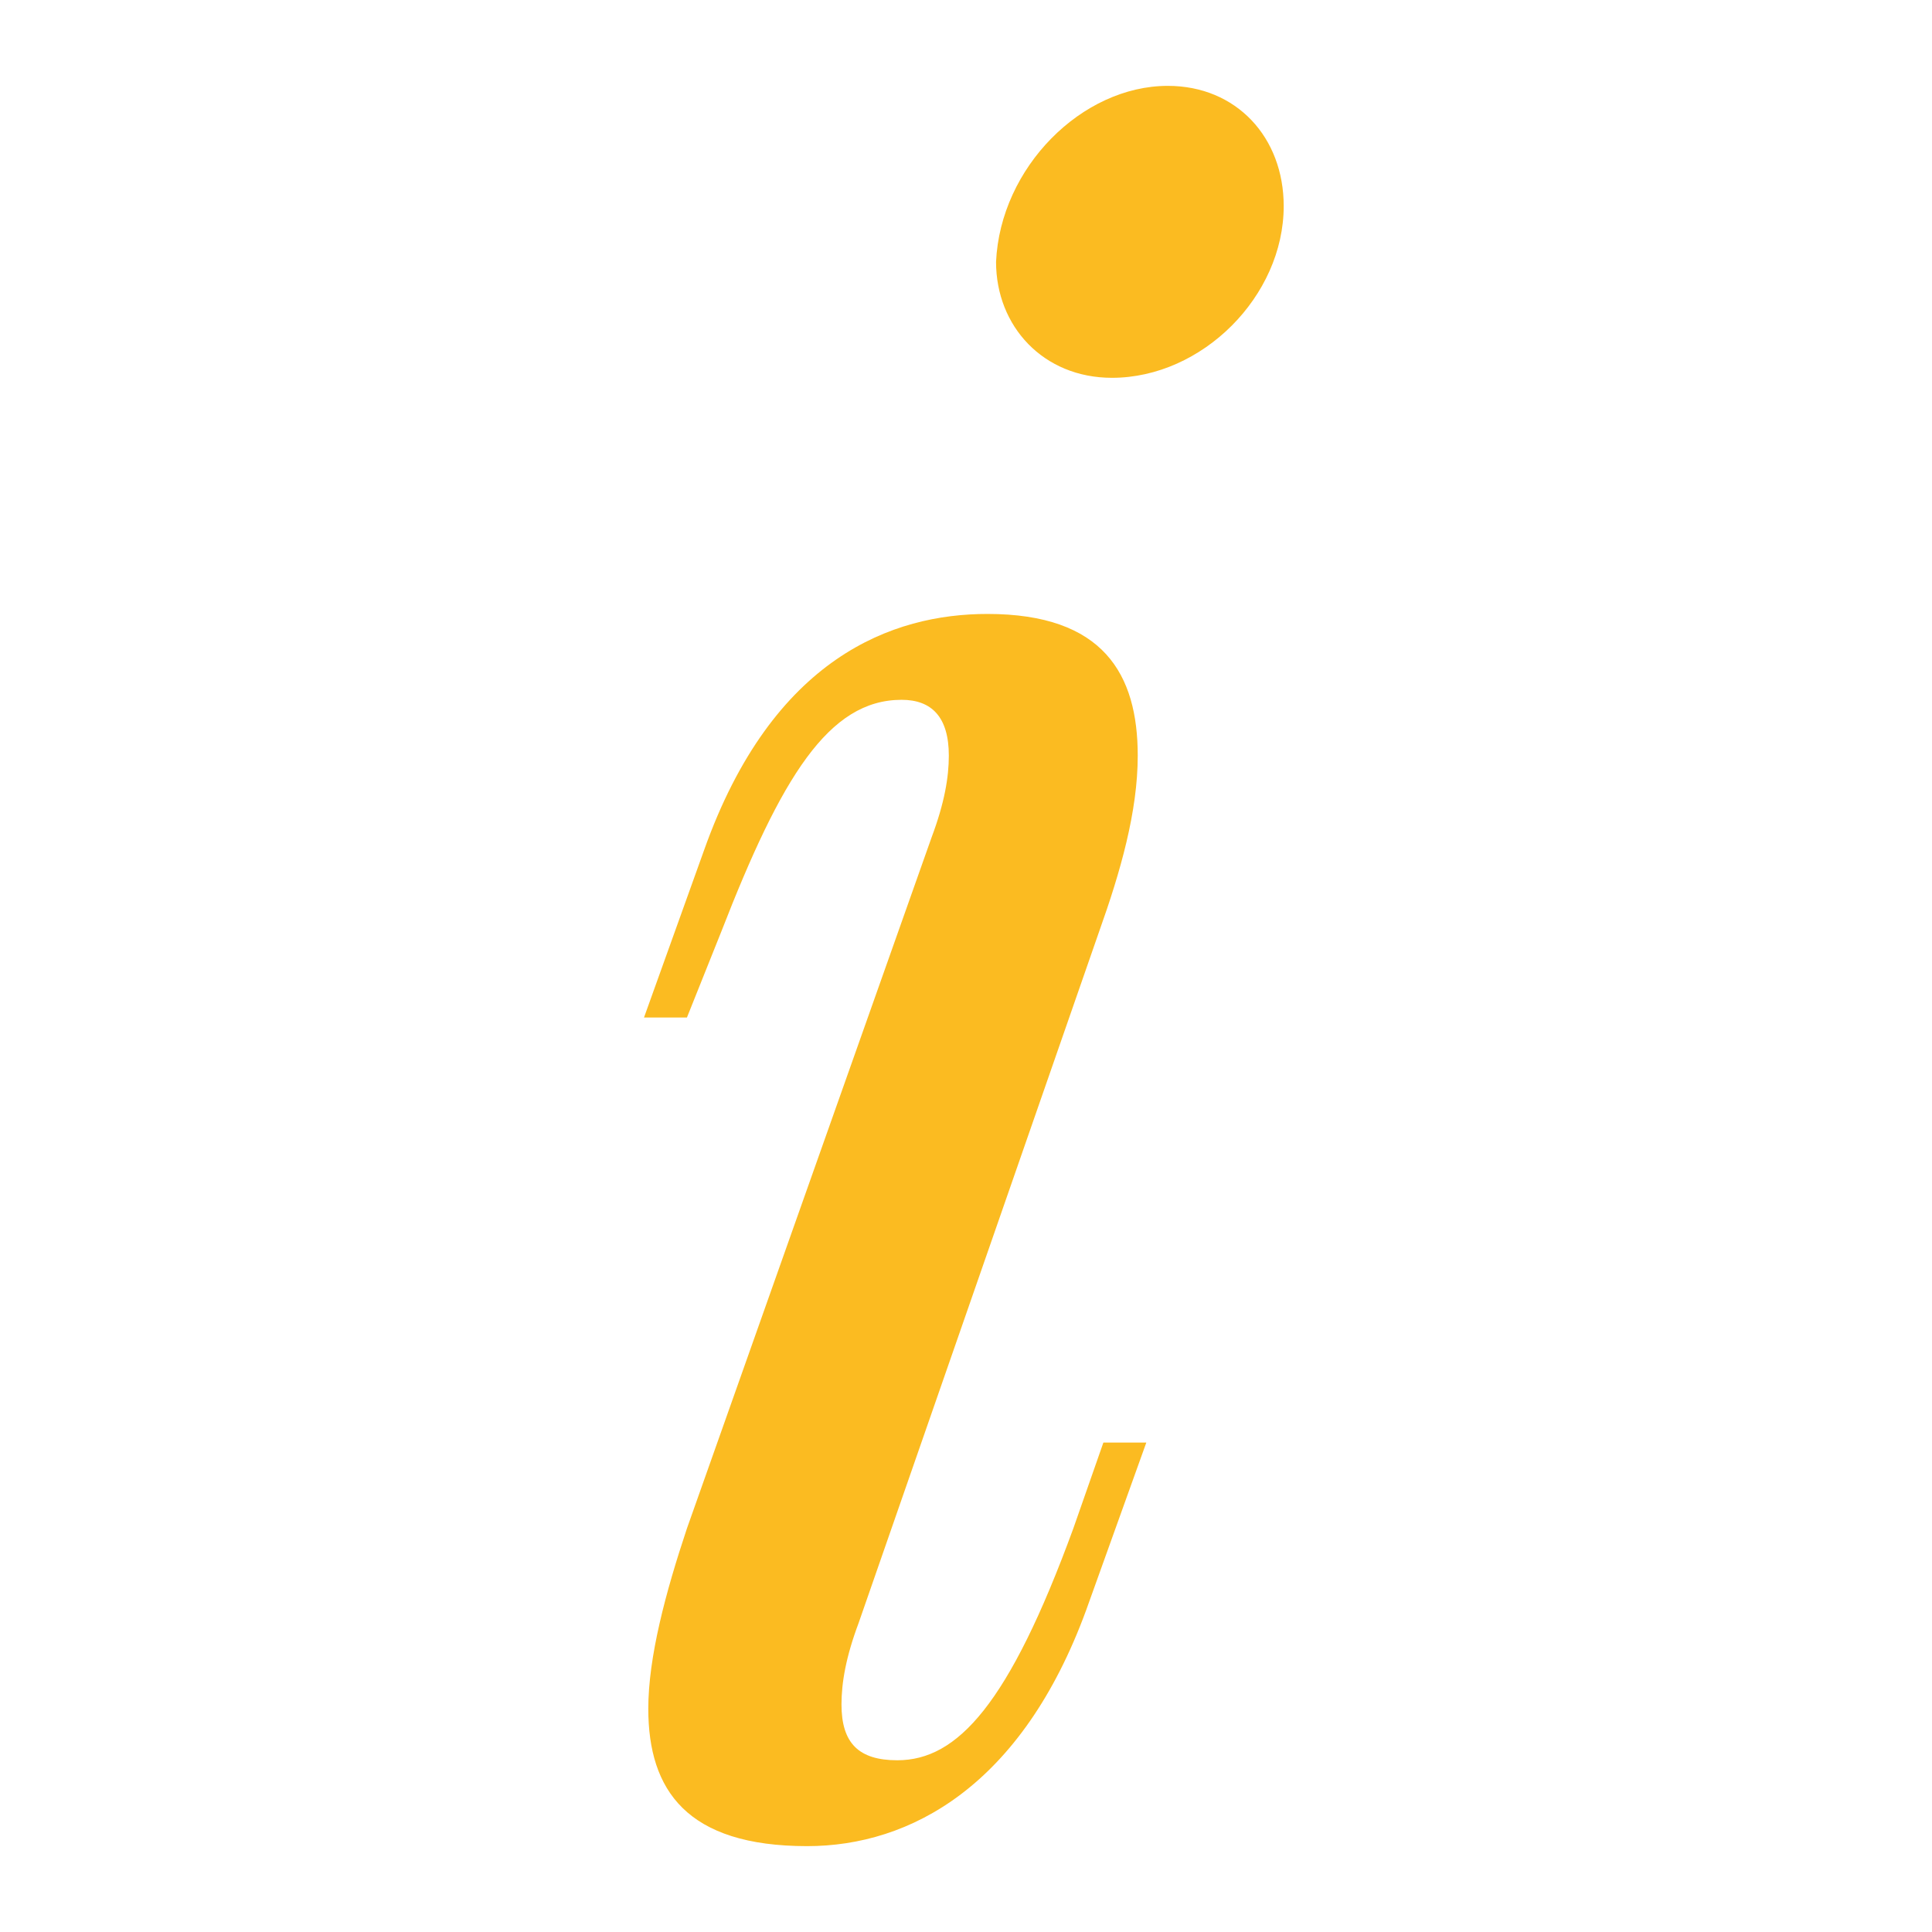 <?xml version="1.0" encoding="utf-8"?>
<!-- Generator: Adobe Illustrator 24.3.0, SVG Export Plug-In . SVG Version: 6.00 Build 0)  -->
<svg version="1.1" id="Livello_1" xmlns="http://www.w3.org/2000/svg" xmlns:xlink="http://www.w3.org/1999/xlink" x="0px" y="0px"
	 viewBox="0 0 45 45" style="enable-background:new 0 0 45 45;" xml:space="preserve">
<style type="text/css">
	.st0{fill:#FBBB21;}
</style>
<g>
	<path class="st0" d="M21.7,19.5c0.3-0.8,0.4-1.4,0.4-1.9c0-0.9-0.4-1.3-1.1-1.3c-1.7,0-2.8,1.8-4.2,5.4l-0.8,2h-1l1.4-3.9
		c1.6-4.5,4.4-5.5,6.6-5.5c2.7,0,3.5,1.4,3.5,3.3c0,1.3-0.4,2.7-0.9,4.1L20,37.8c-0.3,0.8-0.4,1.4-0.4,1.9c0,0.9,0.4,1.3,1.3,1.3
		c1.4,0,2.6-1.3,4.1-5.4l0.7-2h1l-1.4,3.9c-1.5,4.1-4.1,5.5-6.5,5.5c-2.8,0-3.7-1.3-3.7-3.2c0-1.2,0.4-2.7,0.9-4.2L21.7,19.5z
		 M27.2,2c1.6,0,2.7,1.2,2.7,2.8c0,2.1-1.9,4-4,4c-1.6,0-2.7-1.2-2.7-2.7C23.3,3.9,25.2,2,27.2,2z"/>
</g>
</svg>
